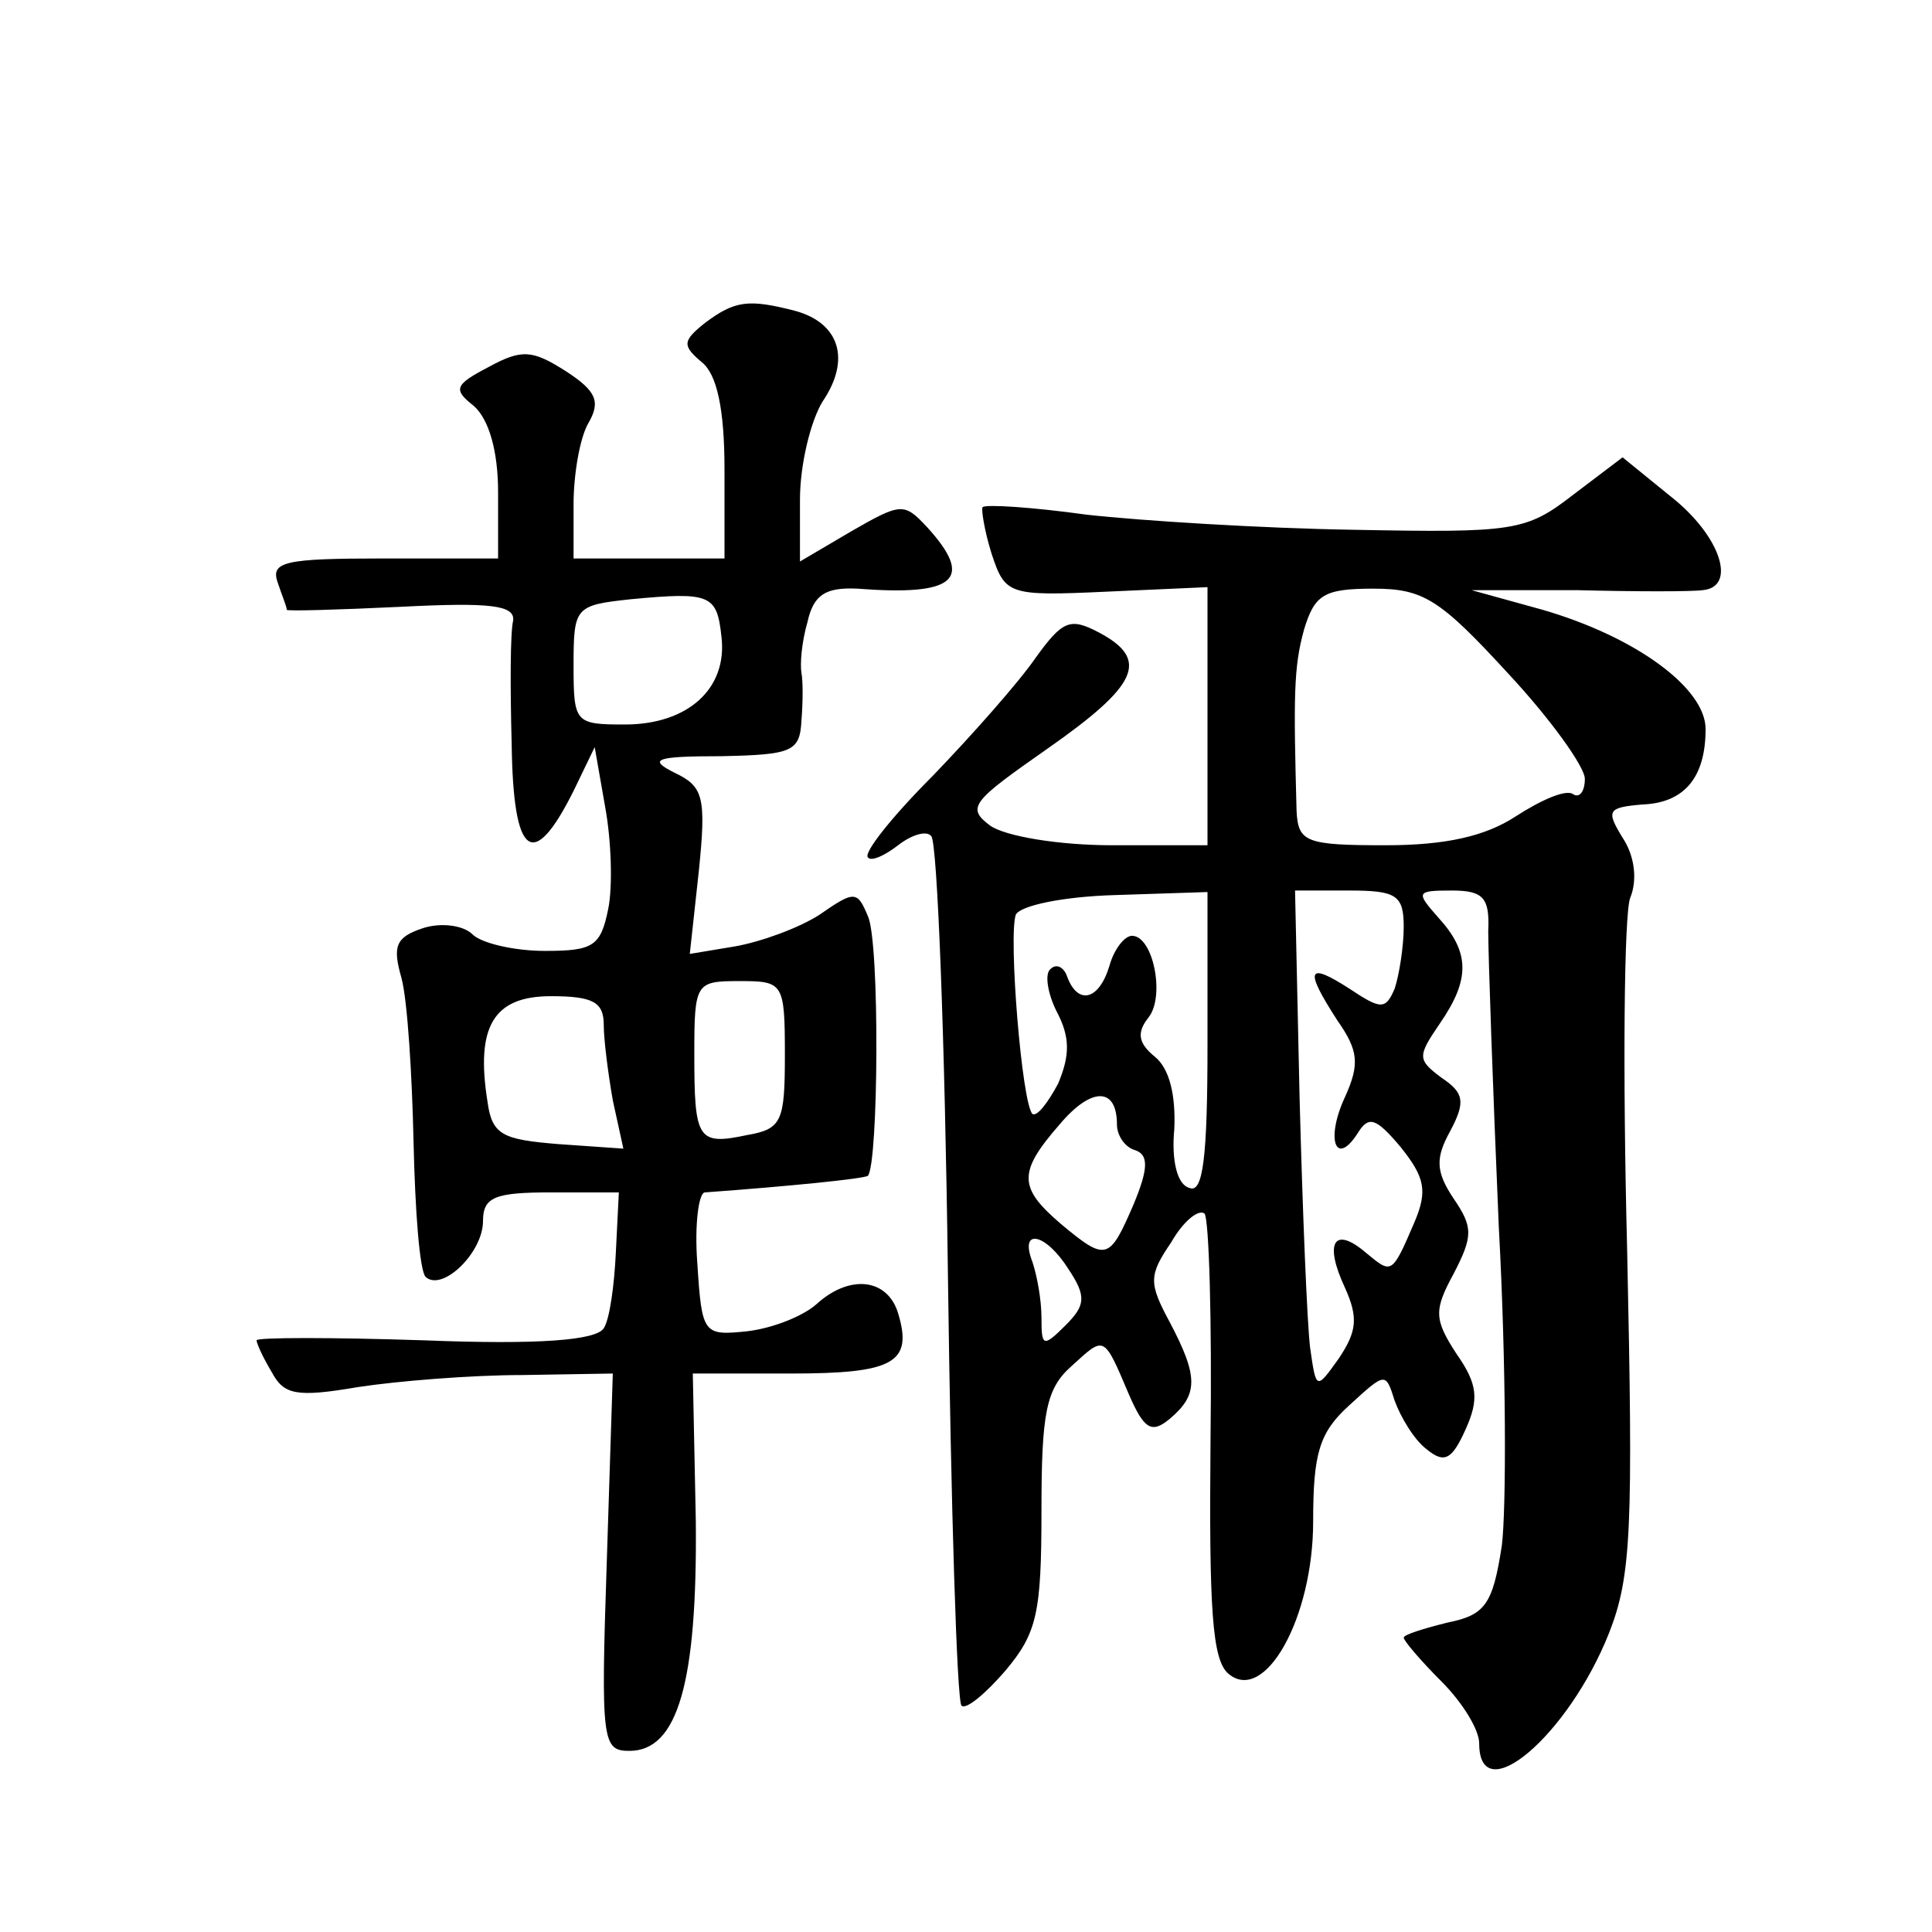 <?xml version="1.0" standalone="no"?>
<!DOCTYPE svg PUBLIC "-//W3C//DTD SVG 20010904//EN"
 "http://www.w3.org/TR/2001/REC-SVG-20010904/DTD/svg10.dtd">
<svg version="1.0" xmlns="http://www.w3.org/2000/svg"
 width="128pt" height="128pt" viewBox="0 0 128 128"
 preserveAspectRatio="xMidYMid meet">
<g transform="translate(0,128) scale(0.1,-0.1)"
fill="#0" stroke="none">
<path d="M467 1066 c-15 -12 -15 -15 -2 -26 10 -8 15 -31 15 -71 l0 -59 -50 0 -50
0 0 36 c0 19 4 44 10 54 8 14 5 21 -15 34 -22 14 -29 15 -51 3 -23 -12 -24 -15
-10 -26 10 -9 16 -30 16 -57 l0 -44 -76 0 c-65 0 -75 -2 -70 -16 3 -9 6 -16 6 -18
0 -1 34 0 76 2 59 3 75 1 74 -9 -2 -8 -2 -45 -1 -82 1 -75 14 -85 41 -31 l14 29
7 -40 c4 -22 5 -52 2 -67 -5 -25 -10 -28 -42 -28 -20 0 -42 5 -48 11 -6 6 -21 8
-33 4 -18 -6 -20 -12 -14 -33 4 -15 7 -64 8 -109 1 -45 4 -85 8 -89 11 -10 38 16
38 37 0 16 8 19 45 19 l45 0 -2 -40 c-1 -21 -4 -44 -8 -50 -5 -8 -43 -11 -119 -8
-61 2 -111 2 -111 0 0 -2 4 -11 10 -21 8 -15 16 -17 57 -10 26 4 75 8 109 8 l60
1 -4 -125 c-4 -119 -3 -125 15 -125 32 0 45 45 44 152 l-2 98 65 0 c68 0 81 7 71
40 -7 23 -32 26 -54 6 -9 -8 -29 -16 -46 -18 -29 -3 -30 -2 -33 45 -2 26 1 47 5
47 55 4 105 9 108 11 7 8 8 155 0 172 -7 17 -9 17 -32 1 -14 -9 -39 -18 -56 -21
l-30 -5 6 55 c5 49 3 56 -16 65 -18 9 -13 11 31 11 47 1 52 3 53 24 1 12 1 26 0
31 -1 6 0 20 4 34 4 18 12 23 33 22 65 -5 78 6 46 41 -15 16 -17 16 -50 -3 l-34
-20 0 41 c0 23 7 52 15 65 19 28 11 52 -18 60 -31 8 -40 7 -60 -8z m11 -208 c4
-34 -22 -58 -64 -58 -33 0 -34 1 -34 39 0 39 1 40 38 44 53 5 57 3 60 -25z m42
-277 c0 -44 -2 -49 -25 -53 -33 -7 -35 -3 -35 54 0 47 1 48 30 48 29 0 30 -1 30
-49z m-120 20 c0 -10 3 -33 6 -50 l7 -32 -43 3 c-37 3 -44 6 -47 28 -8 50 4 70
42 70 28 0 35 -4 35 -19z M1042 952 c-31 -24 -39 -25 -145 -23 -62 1 -141 6 -177
10 -36 5 -67 7 -69 5 -1 -1 1 -15 6 -31 9 -27 11 -28 76 -25 l67 3 0 -85 0 -86
-63 0 c-36 0 -71 6 -81 13 -16 12 -12 16 38 51 60 42 68 59 34 77 -19 10 -24 8
-42 -17 -11 -16 -42 -51 -68 -78 -27 -27 -46 -51 -43 -54 2 -3 11 1 20 8 9 7 19
10 22 6 4 -4 9 -134 11 -289 2 -155 6 -284 9 -287 3 -3 16 8 29 23 21 25 24 38
24 106 0 65 3 81 20 96 22 20 21 21 38 -19 10 -23 15 -26 27 -16 19 16 19 28 0
64 -14 26 -14 31 1 53 8 14 18 22 22 19 3 -3 5 -71 4 -150 -1 -112 1 -146 12 -155
24 -20 56 37 56 101 0 45 4 59 24 77 24 22 24 22 30 3 4 -11 13 -26 21 -32 12 -10
17 -7 26 13 9 20 8 30 -6 50 -15 23 -15 29 -2 53 13 25 13 31 0 50 -12 18 -12 27
-2 45 10 19 9 25 -6 35 -16 12 -16 14 -1 36 20 29 20 47 -1 70 -15 17 -15 18 9
18 21 0 25 -5 24 -27 0 -16 3 -103 7 -196 5 -92 5 -187 2 -211 -6 -39 -11 -46 -36
-51 -16 -4 -29 -8 -29 -10 0 -2 11 -15 25 -29 14 -14 25 -32 25 -41 0 -45 59 5
86 73 15 38 16 70 12 255 -3 117 -2 221 2 232 5 12 3 28 -5 40 -11 18 -10 20 13
22 28 1 42 18 42 50 0 27 -46 61 -108 79 l-47 13 70 0 c39 -1 76 -1 83 0 23 2 12
36 -21 62 l-32 26 -33 -25z m-43 -118 c28 -30 51 -62 51 -70 0 -9 -4 -13 -8 -10
-5 3 -21 -4 -38 -15 -20 -13 -46 -19 -86 -19 -53 0 -58 2 -59 23 -2 75 -2 95 5
120 7 23 13 27 46 27 33 0 44 -7 89 -56z m-199 -246 c0 -75 -3 -99 -12 -95 -8 2
-12 18 -10 39 1 22 -3 40 -13 48 -11 9 -12 16 -4 26 11 14 3 54 -11 54 -5 0 -12
-9 -15 -20 -7 -23 -21 -26 -28 -7 -2 6 -7 9 -11 5 -4 -3 -2 -16 4 -28 9 -17 9 -29
1 -48 -7 -13 -14 -22 -17 -20 -7 7 -16 118 -11 132 3 6 31 12 66 13 l61 2 0 -101z
m130 78 c0 -13 -3 -32 -6 -41 -6 -14 -9 -14 -30 0 -28 18 -30 13 -8 -21 14 -20
15 -29 5 -51 -13 -28 -6 -47 9 -23 7 11 12 9 28 -10 16 -20 18 -29 9 -50 -15 -35
-15 -34 -32 -20 -21 18 -28 7 -14 -23 9 -20 8 -29 -4 -47 -15 -21 -15 -21 -19 7
-2 16 -5 90 -7 166 l-3 137 36 0 c31 0 36 -3 36 -24z m-190 -131 c0 -7 5 -15 12
-17 9 -3 9 -12 -1 -36 -16 -37 -18 -38 -48 -13 -28 24 -29 34 -1 66 21 25 38 25
38 0z m-32 -96 c12 -18 11 -24 -2 -37 -15 -15 -16 -14 -16 5 0 12 -3 28 -6 37 -9
23 9 19 24 -5z"/>
</g>
</svg>
